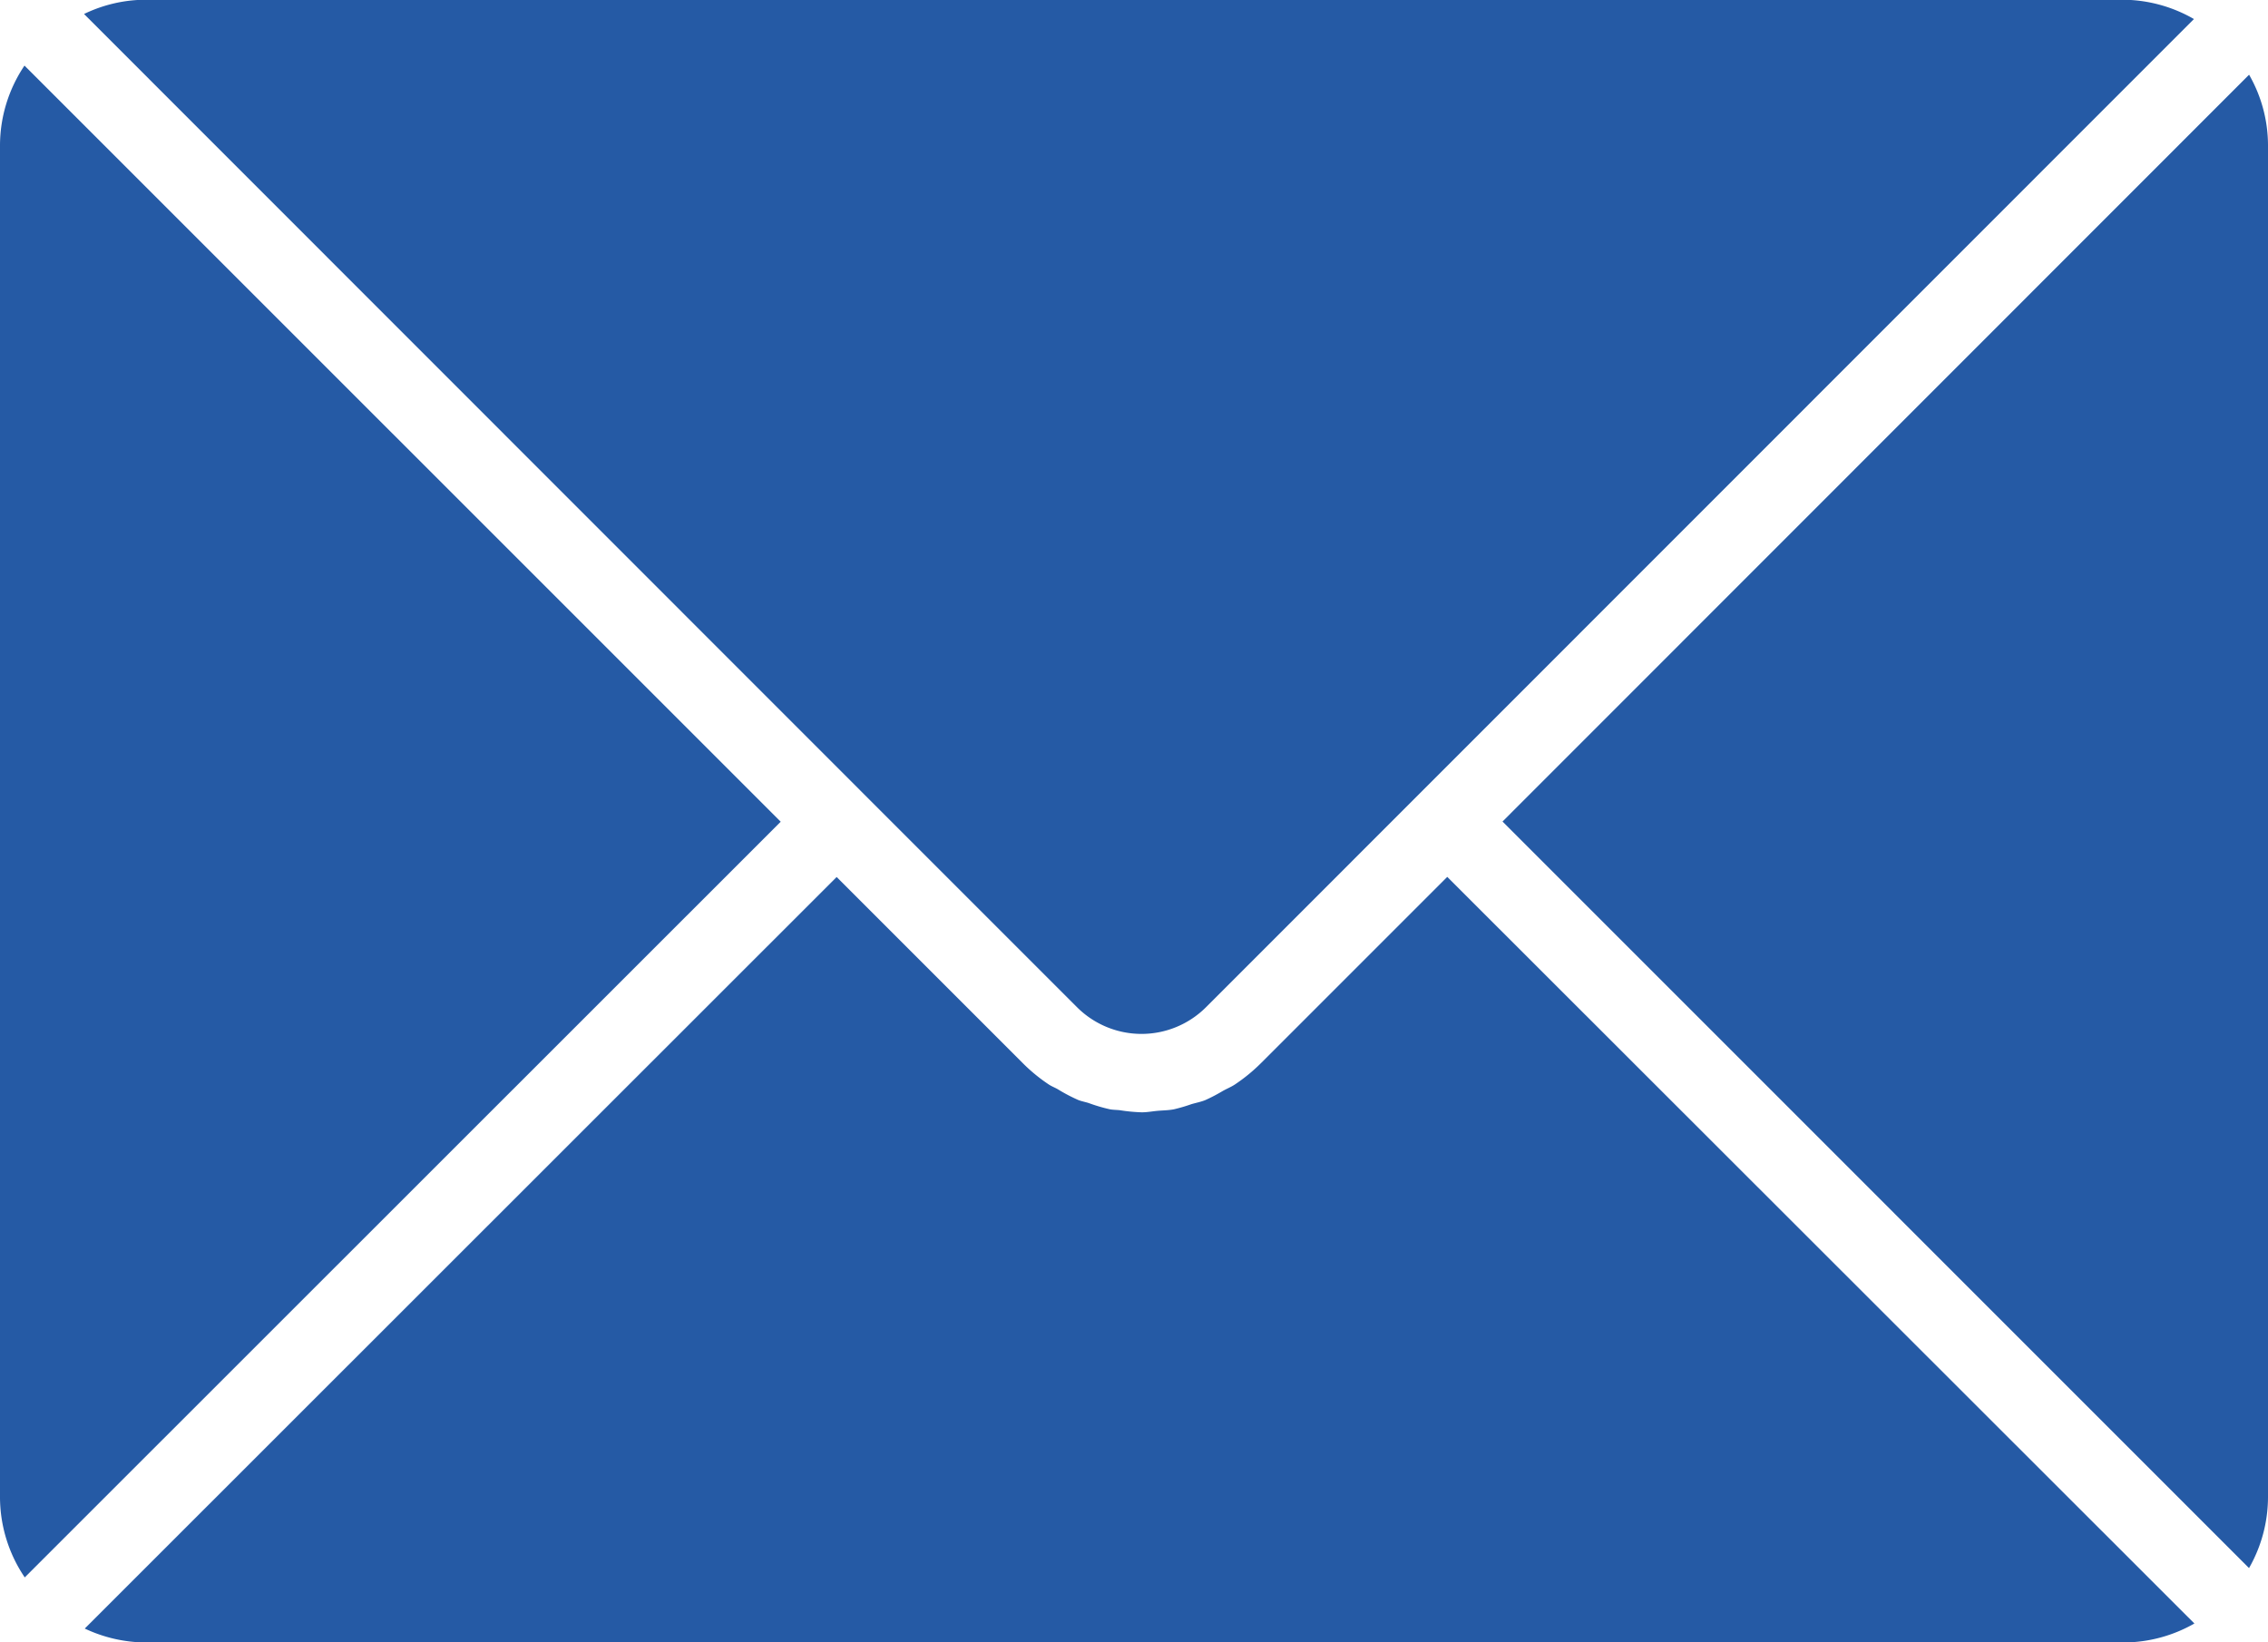 <svg xmlns="http://www.w3.org/2000/svg" width="34.544" height="25.015" viewBox="0 0 34.544 25.015">
  <g id="グループ_6234" data-name="グループ 6234" transform="translate(-1212.327 -148.375)">
    <path id="パス_4967" data-name="パス 4967" d="M1332.226,176.517a2.185,2.185,0,0,0,.289-1.073V154.837a2.167,2.167,0,0,0-.288-1.066l-11.371,11.375Z" transform="translate(-85.644 -4.258)" fill="#255aa5"/>
    <path id="パス_4968" data-name="パス 4968" d="M1230.268,160.467h0l3.252,3.252a1.39,1.39,0,0,0,1.959,0l15.05-15.054a2.189,2.189,0,0,0-1.074-.294h-30.137a2.169,2.169,0,0,0-.925.217Z" transform="translate(-4.786)" fill="#255aa5"/>
    <path id="パス_4969" data-name="パス 4969" d="M1239.167,211.713l-2.837,2.837a2.6,2.6,0,0,1-.4.327c-.06.039-.125.064-.187.1a2.609,2.609,0,0,1-.261.136c-.069.028-.141.041-.212.062a2.548,2.548,0,0,1-.265.078c-.081.016-.164.016-.245.023s-.162.023-.244.023h0a2.58,2.58,0,0,1-.329-.031c-.054-.007-.109-.005-.163-.016a2.572,2.572,0,0,1-.315-.093c-.054-.018-.11-.027-.163-.048a2.567,2.567,0,0,1-.31-.163c-.045-.026-.094-.044-.138-.073a2.571,2.571,0,0,1-.4-.329l-2.831-2.831-11.452,11.447a2.2,2.2,0,0,0,.922.212h30.137a2.186,2.186,0,0,0,1.073-.289Z" transform="translate(-4.797 -49.982)" fill="#255aa5"/>
    <path id="パス_4970" data-name="パス 4970" d="M1212.7,153.1a2.185,2.185,0,0,0-.373,1.208v20.607a2.186,2.186,0,0,0,.377,1.212l11.514-11.51Z" transform="translate(0 -3.726)" fill="#255aa5"/>
  </g>
</svg>
